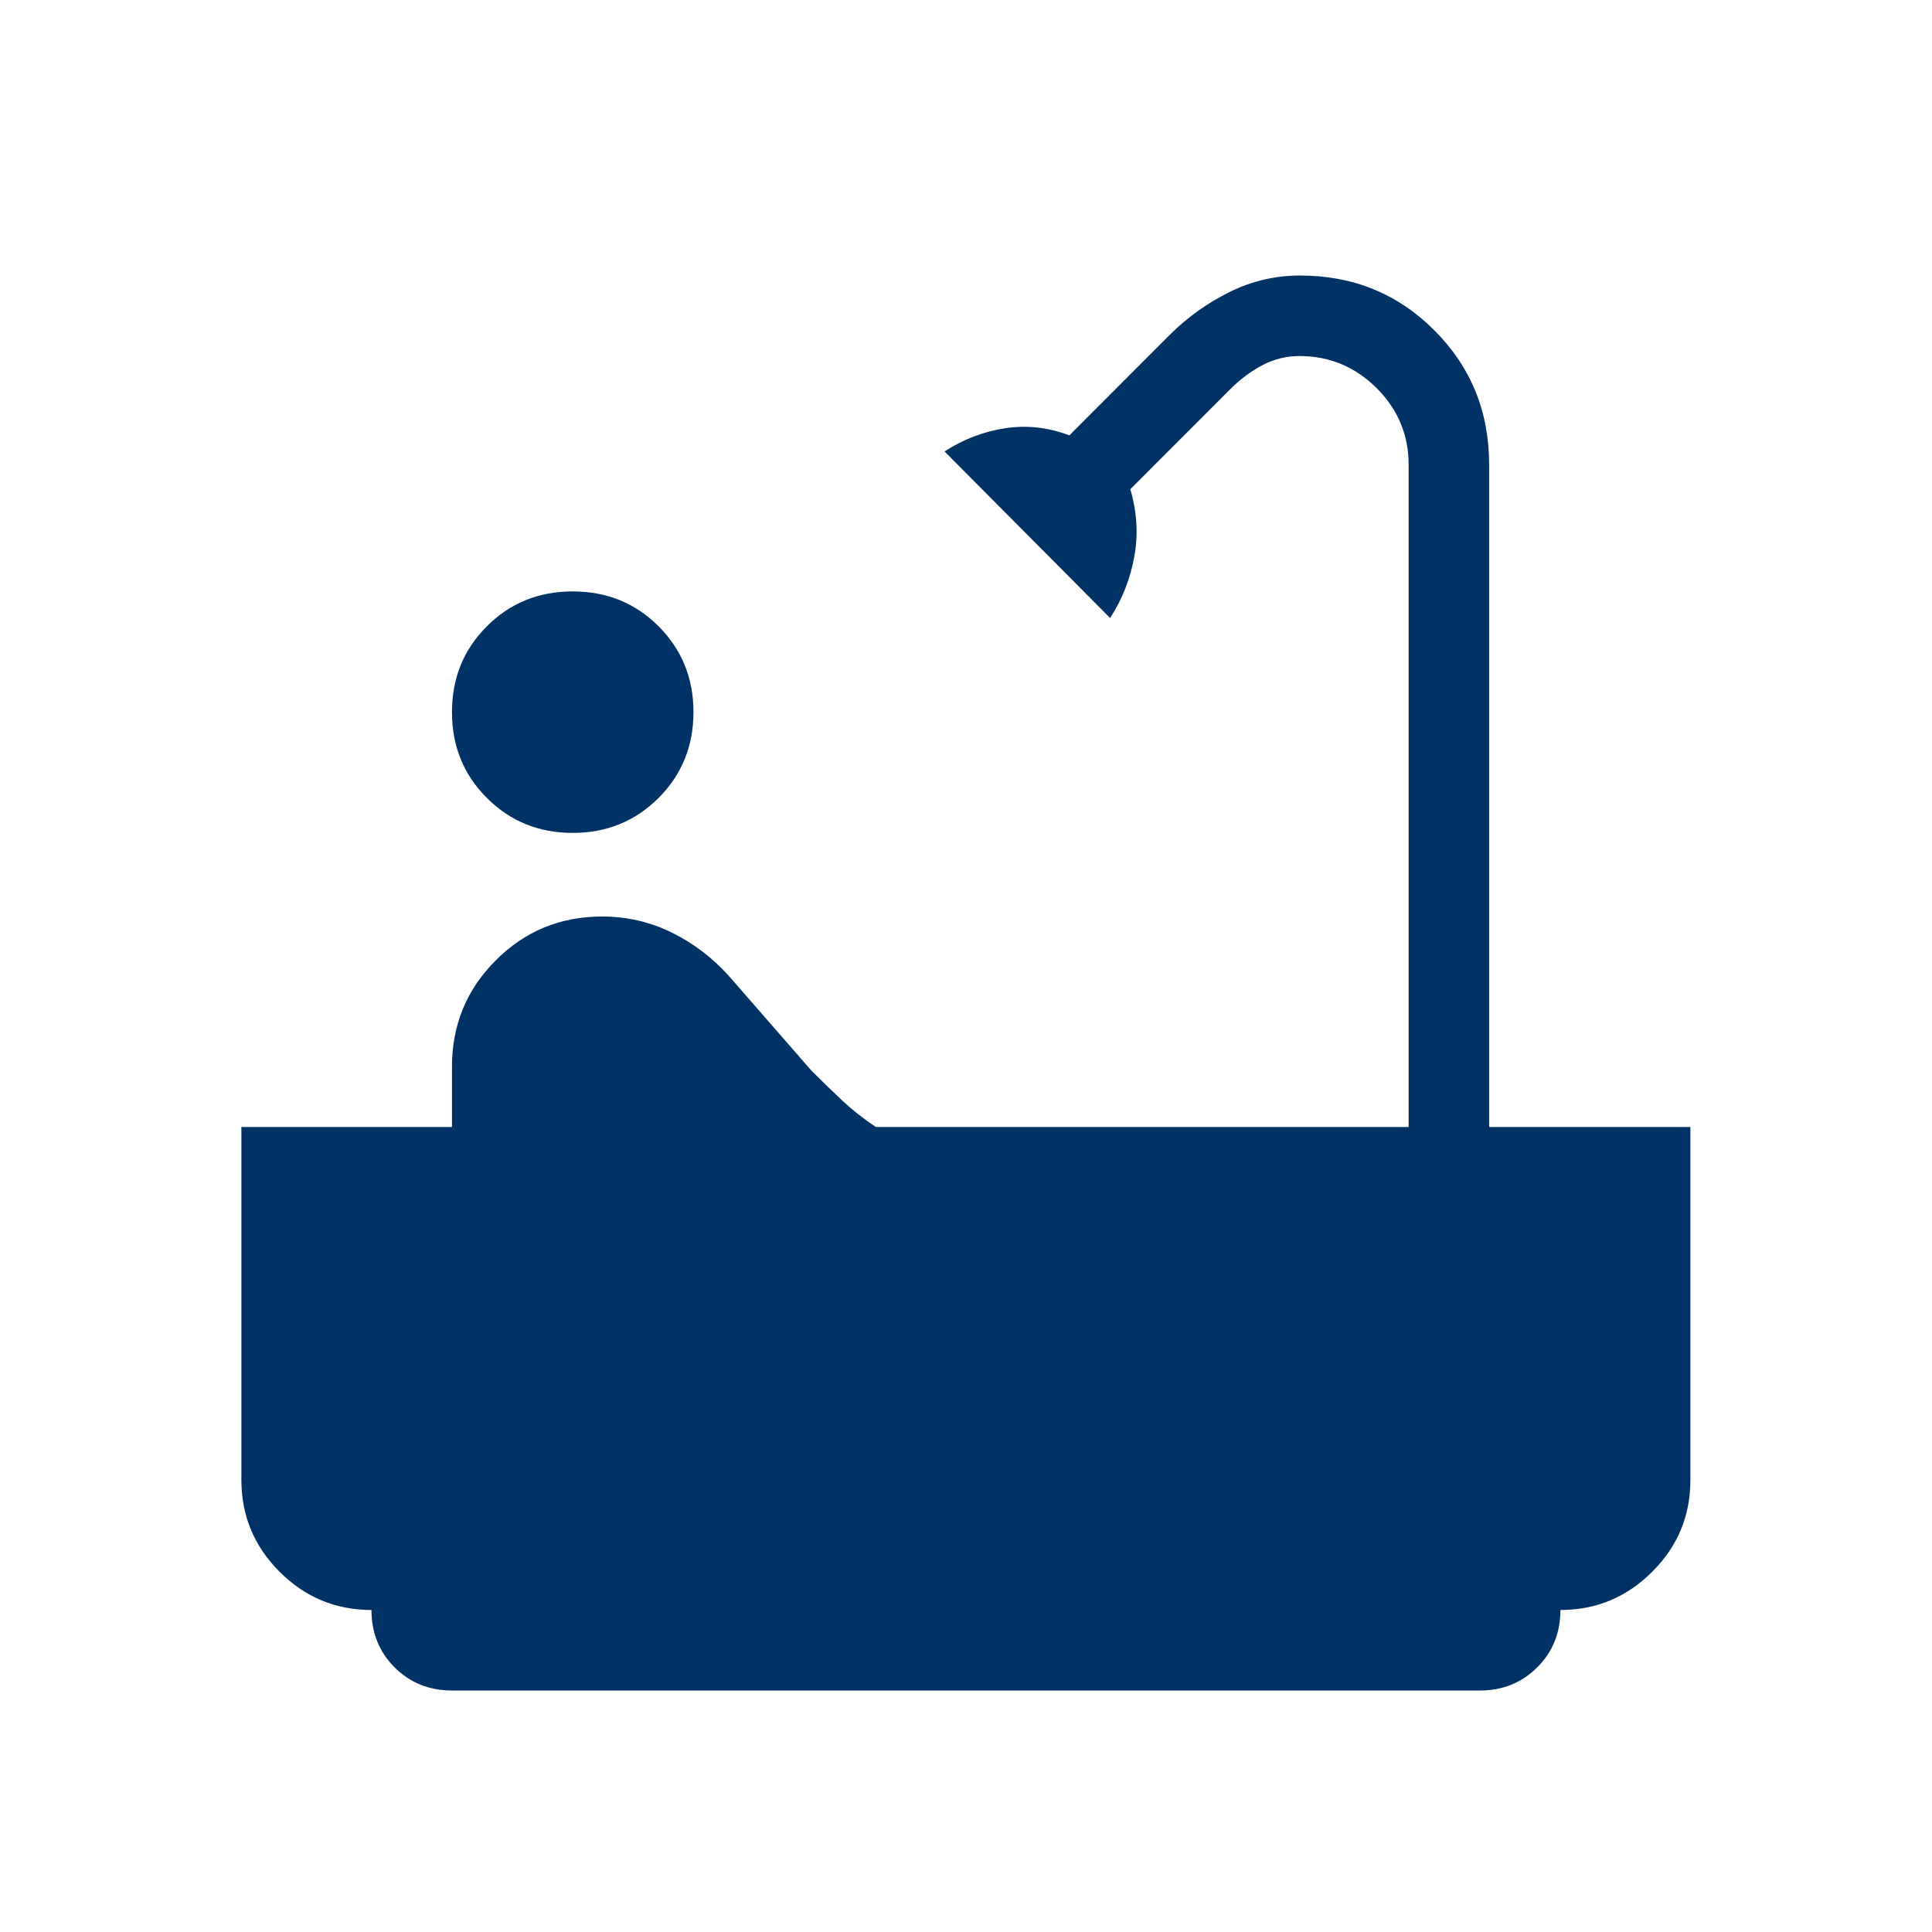 
<svg width="18" height="18" viewBox="0 0 18 18" fill="none" xmlns="http://www.w3.org/2000/svg">
<mask id="mask0_336_17" style="mask-type:alpha" maskUnits="userSpaceOnUse" x="-1" y="0" width="19" height="18">
<rect x="-0.001" width="18" height="18" fill="#003266"/>
</mask>
<g mask="url(#mask0_336_17)">
<path d="M5.336 7.76C5.019 7.76 4.753 7.651 4.536 7.434C4.319 7.218 4.211 6.951 4.211 6.635C4.211 6.318 4.319 6.052 4.536 5.835C4.753 5.618 5.019 5.51 5.336 5.51C5.652 5.51 5.919 5.618 6.136 5.835C6.352 6.052 6.461 6.318 6.461 6.635C6.461 6.951 6.352 7.218 6.136 7.434C5.919 7.651 5.652 7.76 5.336 7.76ZM4.211 15.75C3.998 15.75 3.82 15.678 3.676 15.534C3.533 15.391 3.461 15.213 3.461 15C3.128 15 2.842 14.881 2.605 14.644C2.368 14.407 2.249 14.122 2.249 13.789V10.5H4.211V9.938C4.211 9.549 4.347 9.219 4.619 8.947C4.891 8.675 5.221 8.539 5.61 8.539C5.841 8.539 6.057 8.589 6.26 8.689C6.463 8.789 6.642 8.926 6.798 9.101L7.56 9.975C7.66 10.075 7.757 10.169 7.85 10.256C7.944 10.344 8.047 10.425 8.16 10.5H13.124V4.33C13.124 4.052 13.024 3.814 12.825 3.615C12.625 3.417 12.386 3.317 12.107 3.317C11.987 3.317 11.873 3.345 11.766 3.4C11.659 3.456 11.56 3.529 11.468 3.62L10.531 4.558C10.593 4.77 10.606 4.98 10.568 5.186C10.531 5.392 10.456 5.583 10.343 5.758L8.8 4.206C8.975 4.093 9.163 4.021 9.363 3.99C9.563 3.959 9.763 3.981 9.963 4.056L10.9 3.118C11.062 2.957 11.246 2.825 11.453 2.722C11.66 2.619 11.88 2.567 12.112 2.567C12.606 2.567 13.024 2.737 13.364 3.078C13.704 3.418 13.874 3.835 13.874 4.33V10.5H15.749V13.789C15.749 14.122 15.631 14.407 15.393 14.644C15.156 14.881 14.871 15 14.538 15C14.538 15.213 14.466 15.391 14.322 15.534C14.178 15.678 14 15.75 13.788 15.75H4.211Z" fill="#003266"/>
</g>
</svg>
